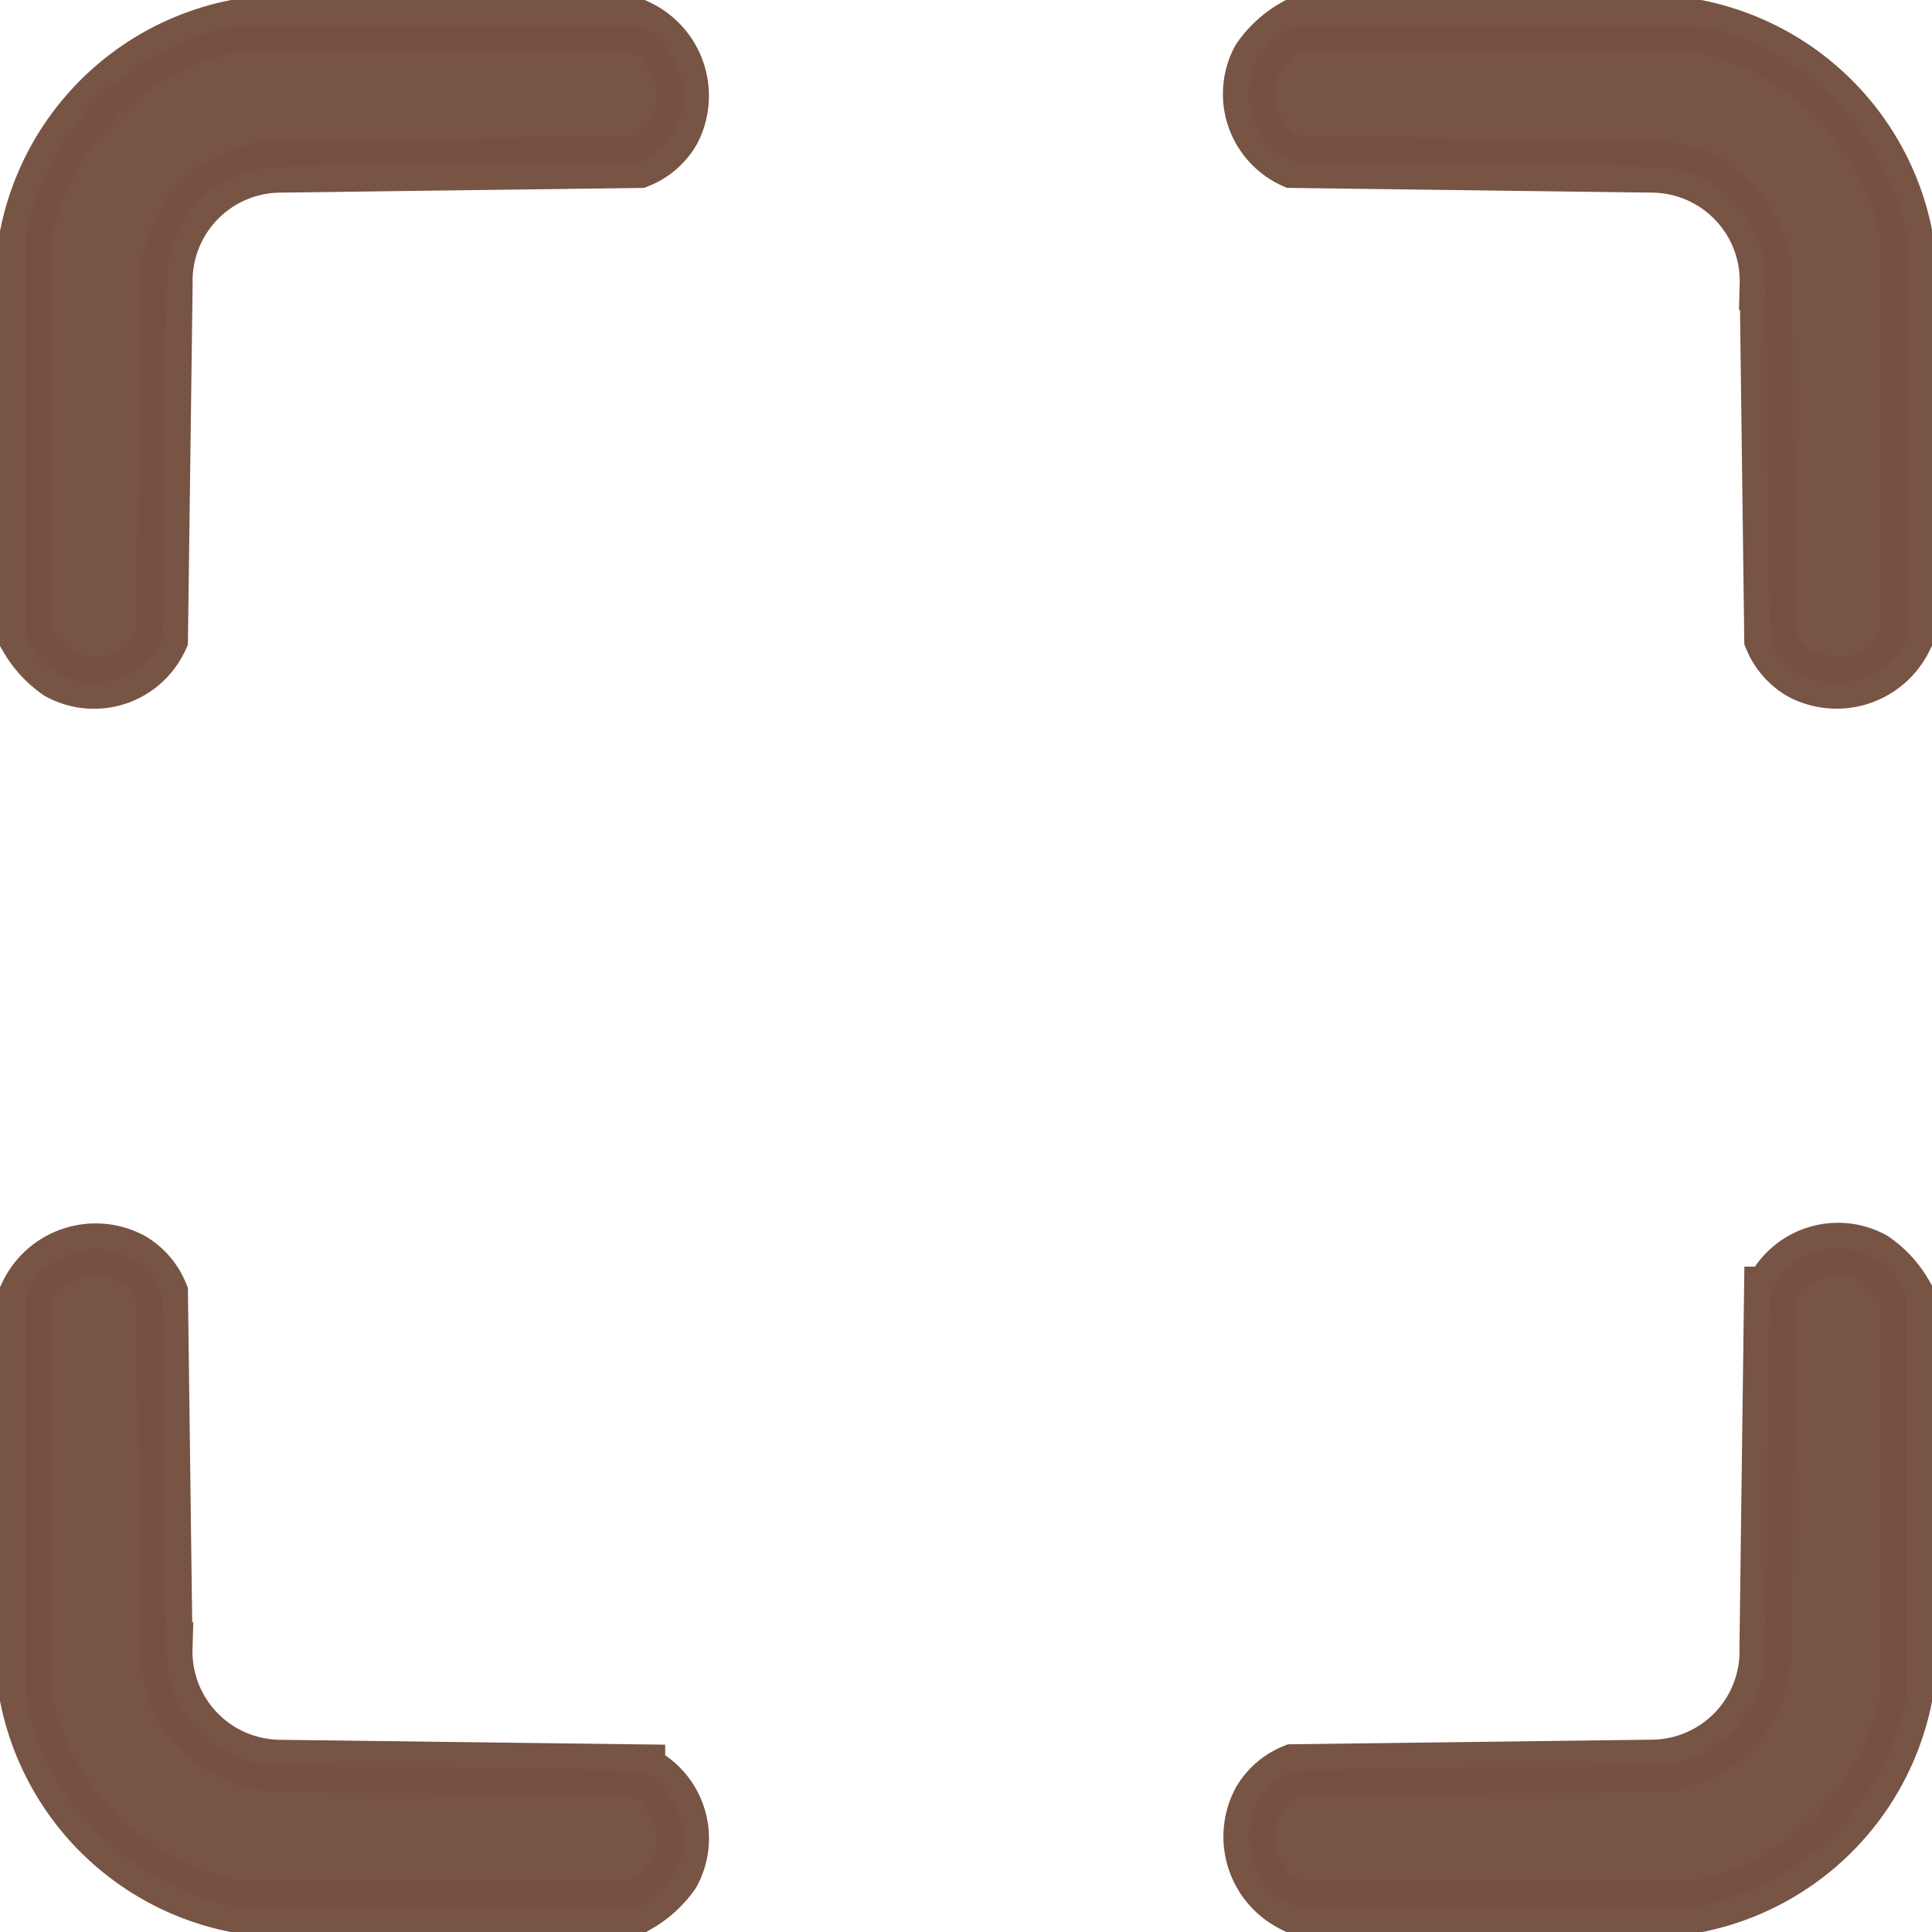 <svg xmlns="http://www.w3.org/2000/svg" width="18.594" height="18.594" viewBox="0 0 18.594 18.594">
  <g id="qr-code-scan" transform="translate(-3.575 -3.575)">
    <g id="Group_344" data-name="Group 344" transform="translate(3.825 3.825)">
      <path id="Path_19449" data-name="Path 19449" d="M1.5-.5H5.4A.745.745,0,0,1,5.736.521.686.686,0,0,1,5.4.809L1.941.854A1.1,1.1,0,0,0,.854,1.985L.809,5.4a.719.719,0,0,1-1,.333A1.045,1.045,0,0,1-.5,5.4V1.5A2.566,2.566,0,0,1,1.5-.5Z" transform="translate(0.5 0.5)" fill="#765241" stroke="#765241" stroke-width="0.5" fill-rule="evenodd" opacity="0.981"/>
    </g>
    <g id="Group_345" data-name="Group 345" transform="translate(15.602 3.825)">
      <path id="Path_19450" data-name="Path 19450" d="M369.584-.5h3.906a2.565,2.565,0,0,1,2,2V5.4a.745.745,0,0,1-1.021.333.686.686,0,0,1-.289-.333q-.022-1.709-.044-3.417A1.1,1.1,0,0,0,373.046.854L369.584.809a.719.719,0,0,1-.333-1A1.046,1.046,0,0,1,369.584-.5Z" transform="translate(-369.17 0.5)" fill="#765241" stroke="#765241" stroke-width="0.5" fill-rule="evenodd" opacity="0.981"/>
    </g>
    <g id="Group_351" data-name="Group 351" transform="translate(3.825 15.603)">
      <path id="Path_19456" data-name="Path 19456" d="M5.4,375.5H1.5a2.566,2.566,0,0,1-2-2V369.6a.745.745,0,0,1,1.021-.333.686.686,0,0,1,.288.333l.044,3.417a1.1,1.1,0,0,0,1.087,1.132l3.462.044a.719.719,0,0,1,.333,1A1.046,1.046,0,0,1,5.4,375.5Z" transform="translate(0.5 -369.183)" fill="#765241" stroke="#765241" stroke-width="0.5" fill-rule="evenodd" opacity="0.981"/>
    </g>
    <g id="Group_352" data-name="Group 352" transform="translate(15.603 15.602)">
      <path id="Path_19457" data-name="Path 19457" d="M375.5,369.584v3.906a2.565,2.565,0,0,1-2,2H369.6a.745.745,0,0,1-.333-1.021.686.686,0,0,1,.333-.289l3.462-.044A1.1,1.1,0,0,0,374.146,373q.022-1.709.044-3.417a.719.719,0,0,1,1-.333A1.046,1.046,0,0,1,375.5,369.584Z" transform="translate(-369.183 -369.17)" fill="#765241" stroke="#765241" stroke-width="0.5" fill-rule="evenodd" opacity="0.981"/>
    </g>
  </g>
</svg>
